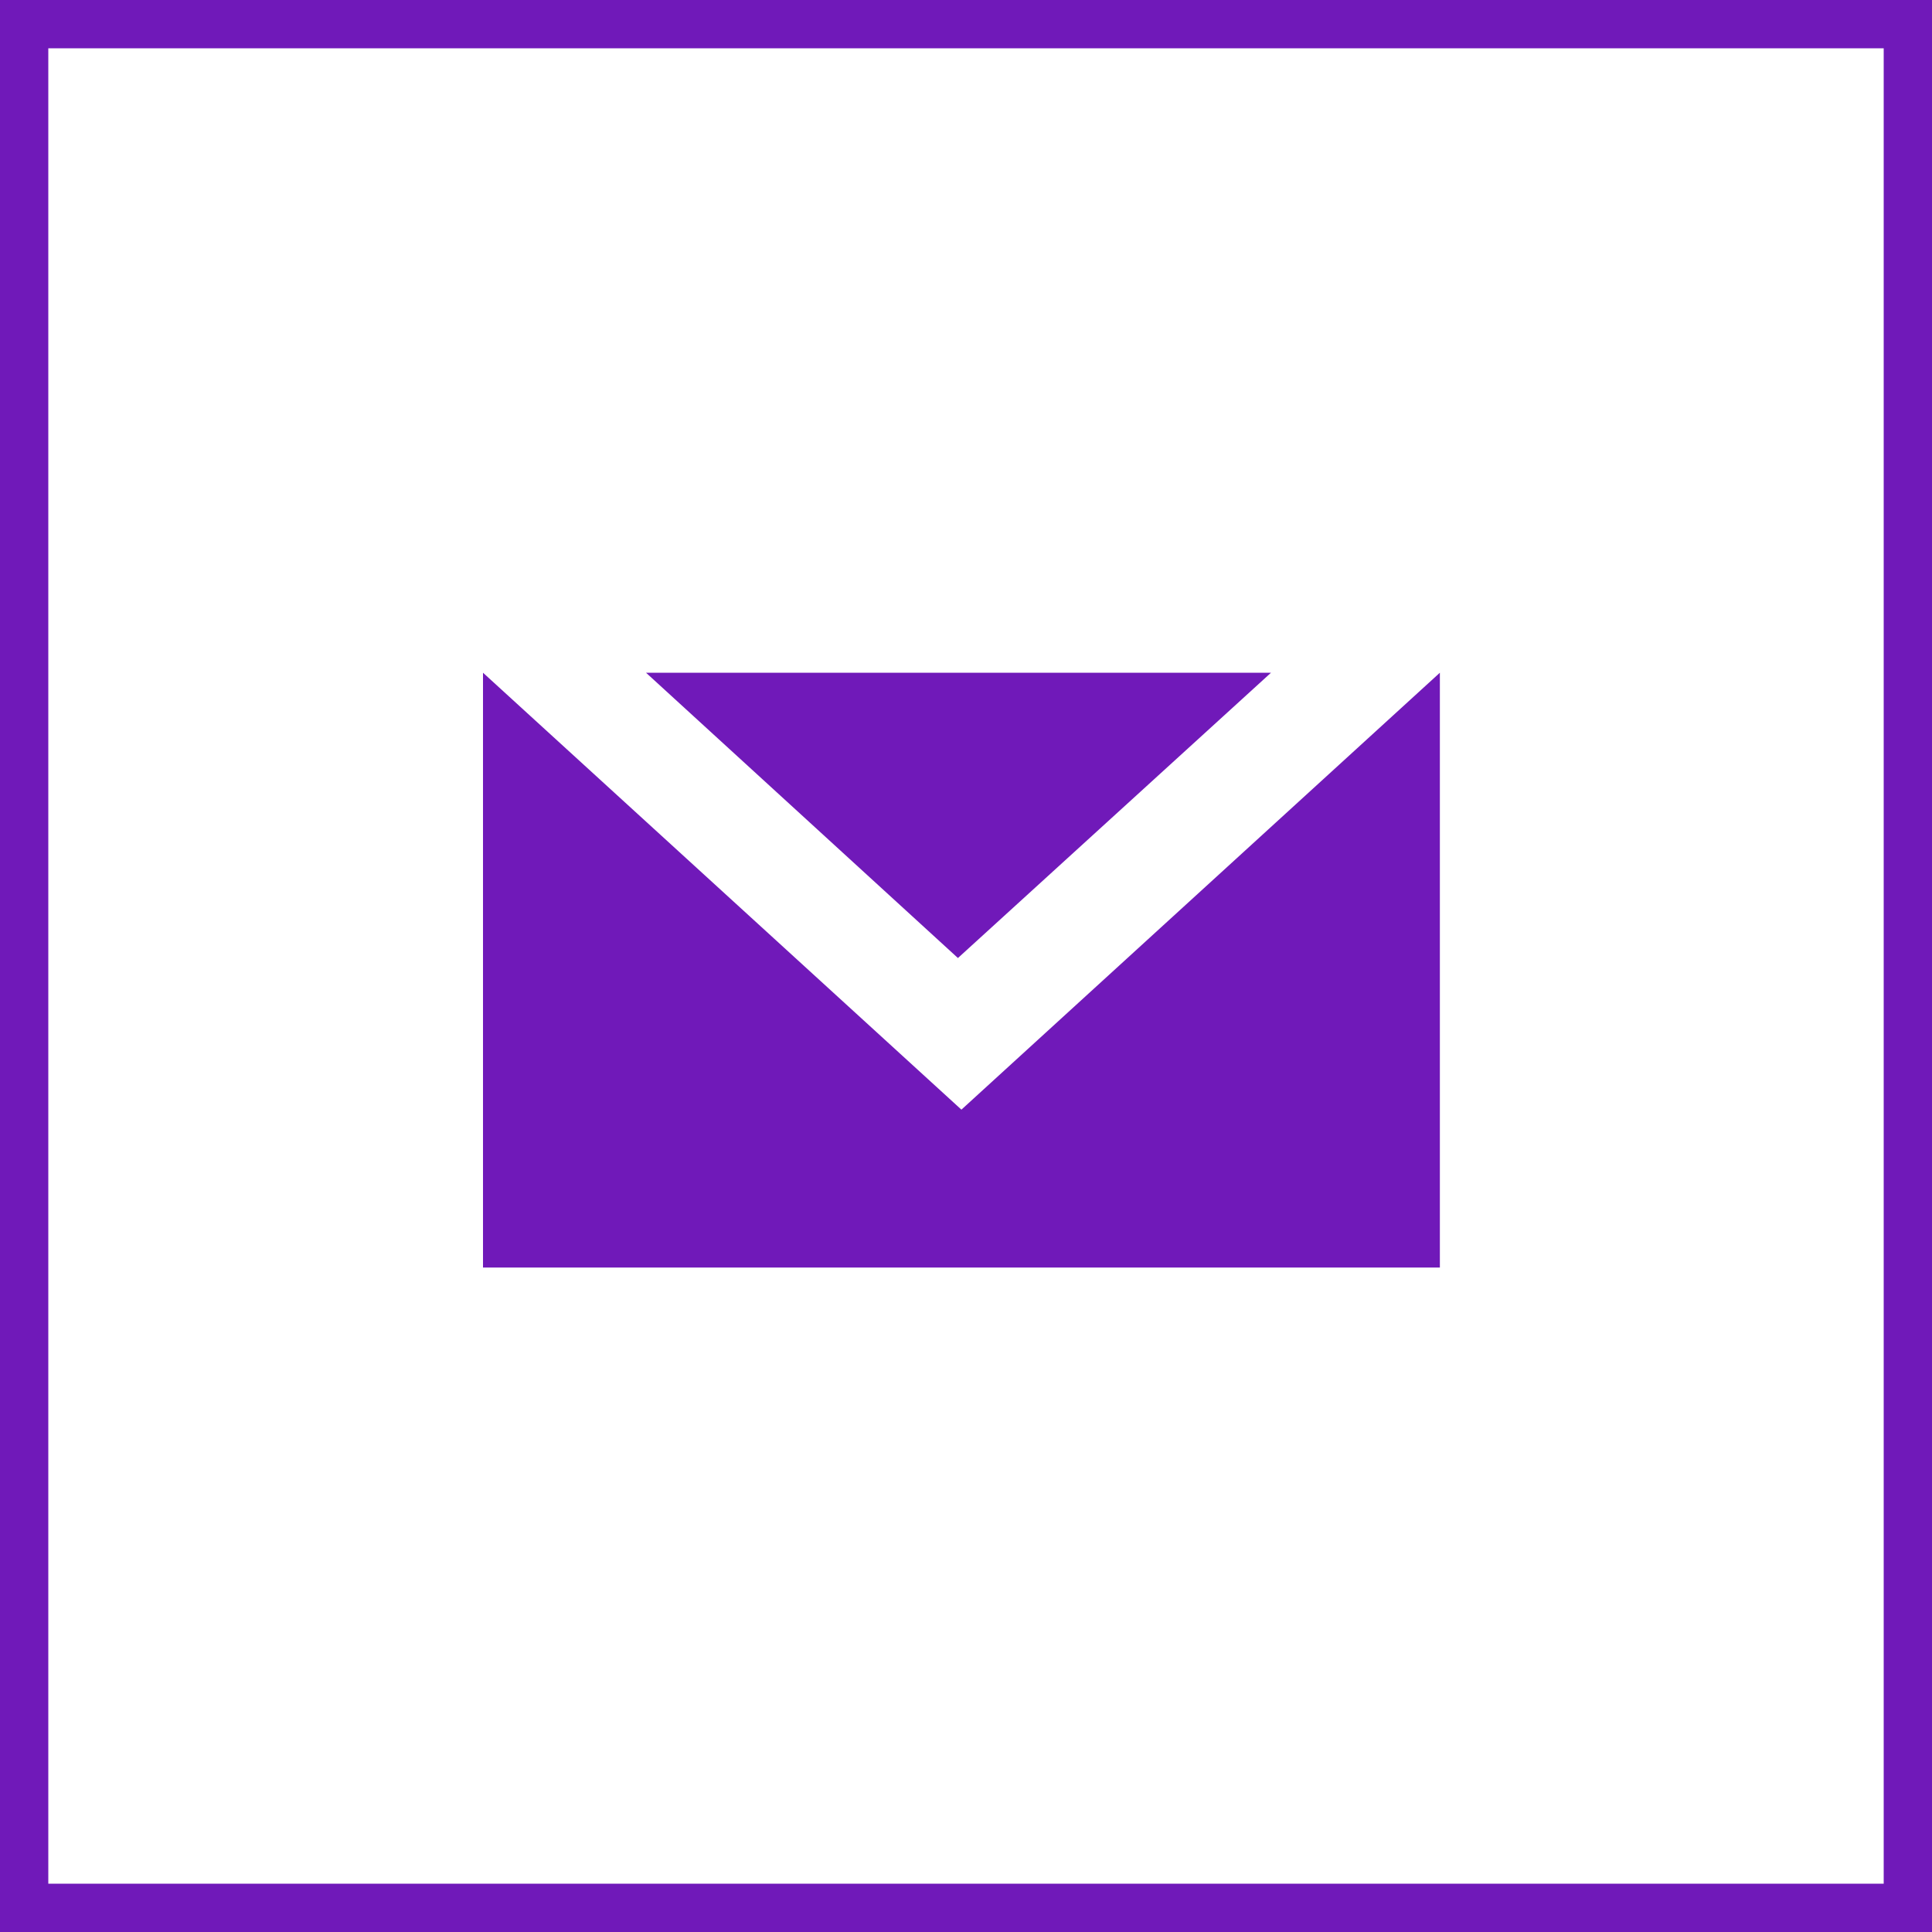 <svg id="mail" xmlns="http://www.w3.org/2000/svg" width="40" height="40" viewBox="0 0 40 40">
  <g id="Rectangle_8" data-name="Rectangle 8" fill="none" stroke="#7019b9" stroke-width="1">
    <rect width="40" height="40" stroke="none"/>
    <rect x="0.5" y="0.5" width="39" height="39" fill="none"/>
  </g>
  <g id="envelope-4824_fda15ecd-24bf-40e2-b3e1-862a358bb601" transform="translate(-1 -21.163)">
    <path id="Union_9" data-name="Union 9" d="M-3954-2485.594v-12.315l9.905,9.046,9.906-9.046v12.315Zm3.375-12.315h12.94l-6.482,5.907Z" transform="translate(3965 2533)" fill="#7019b9"/>
  </g>
</svg>
